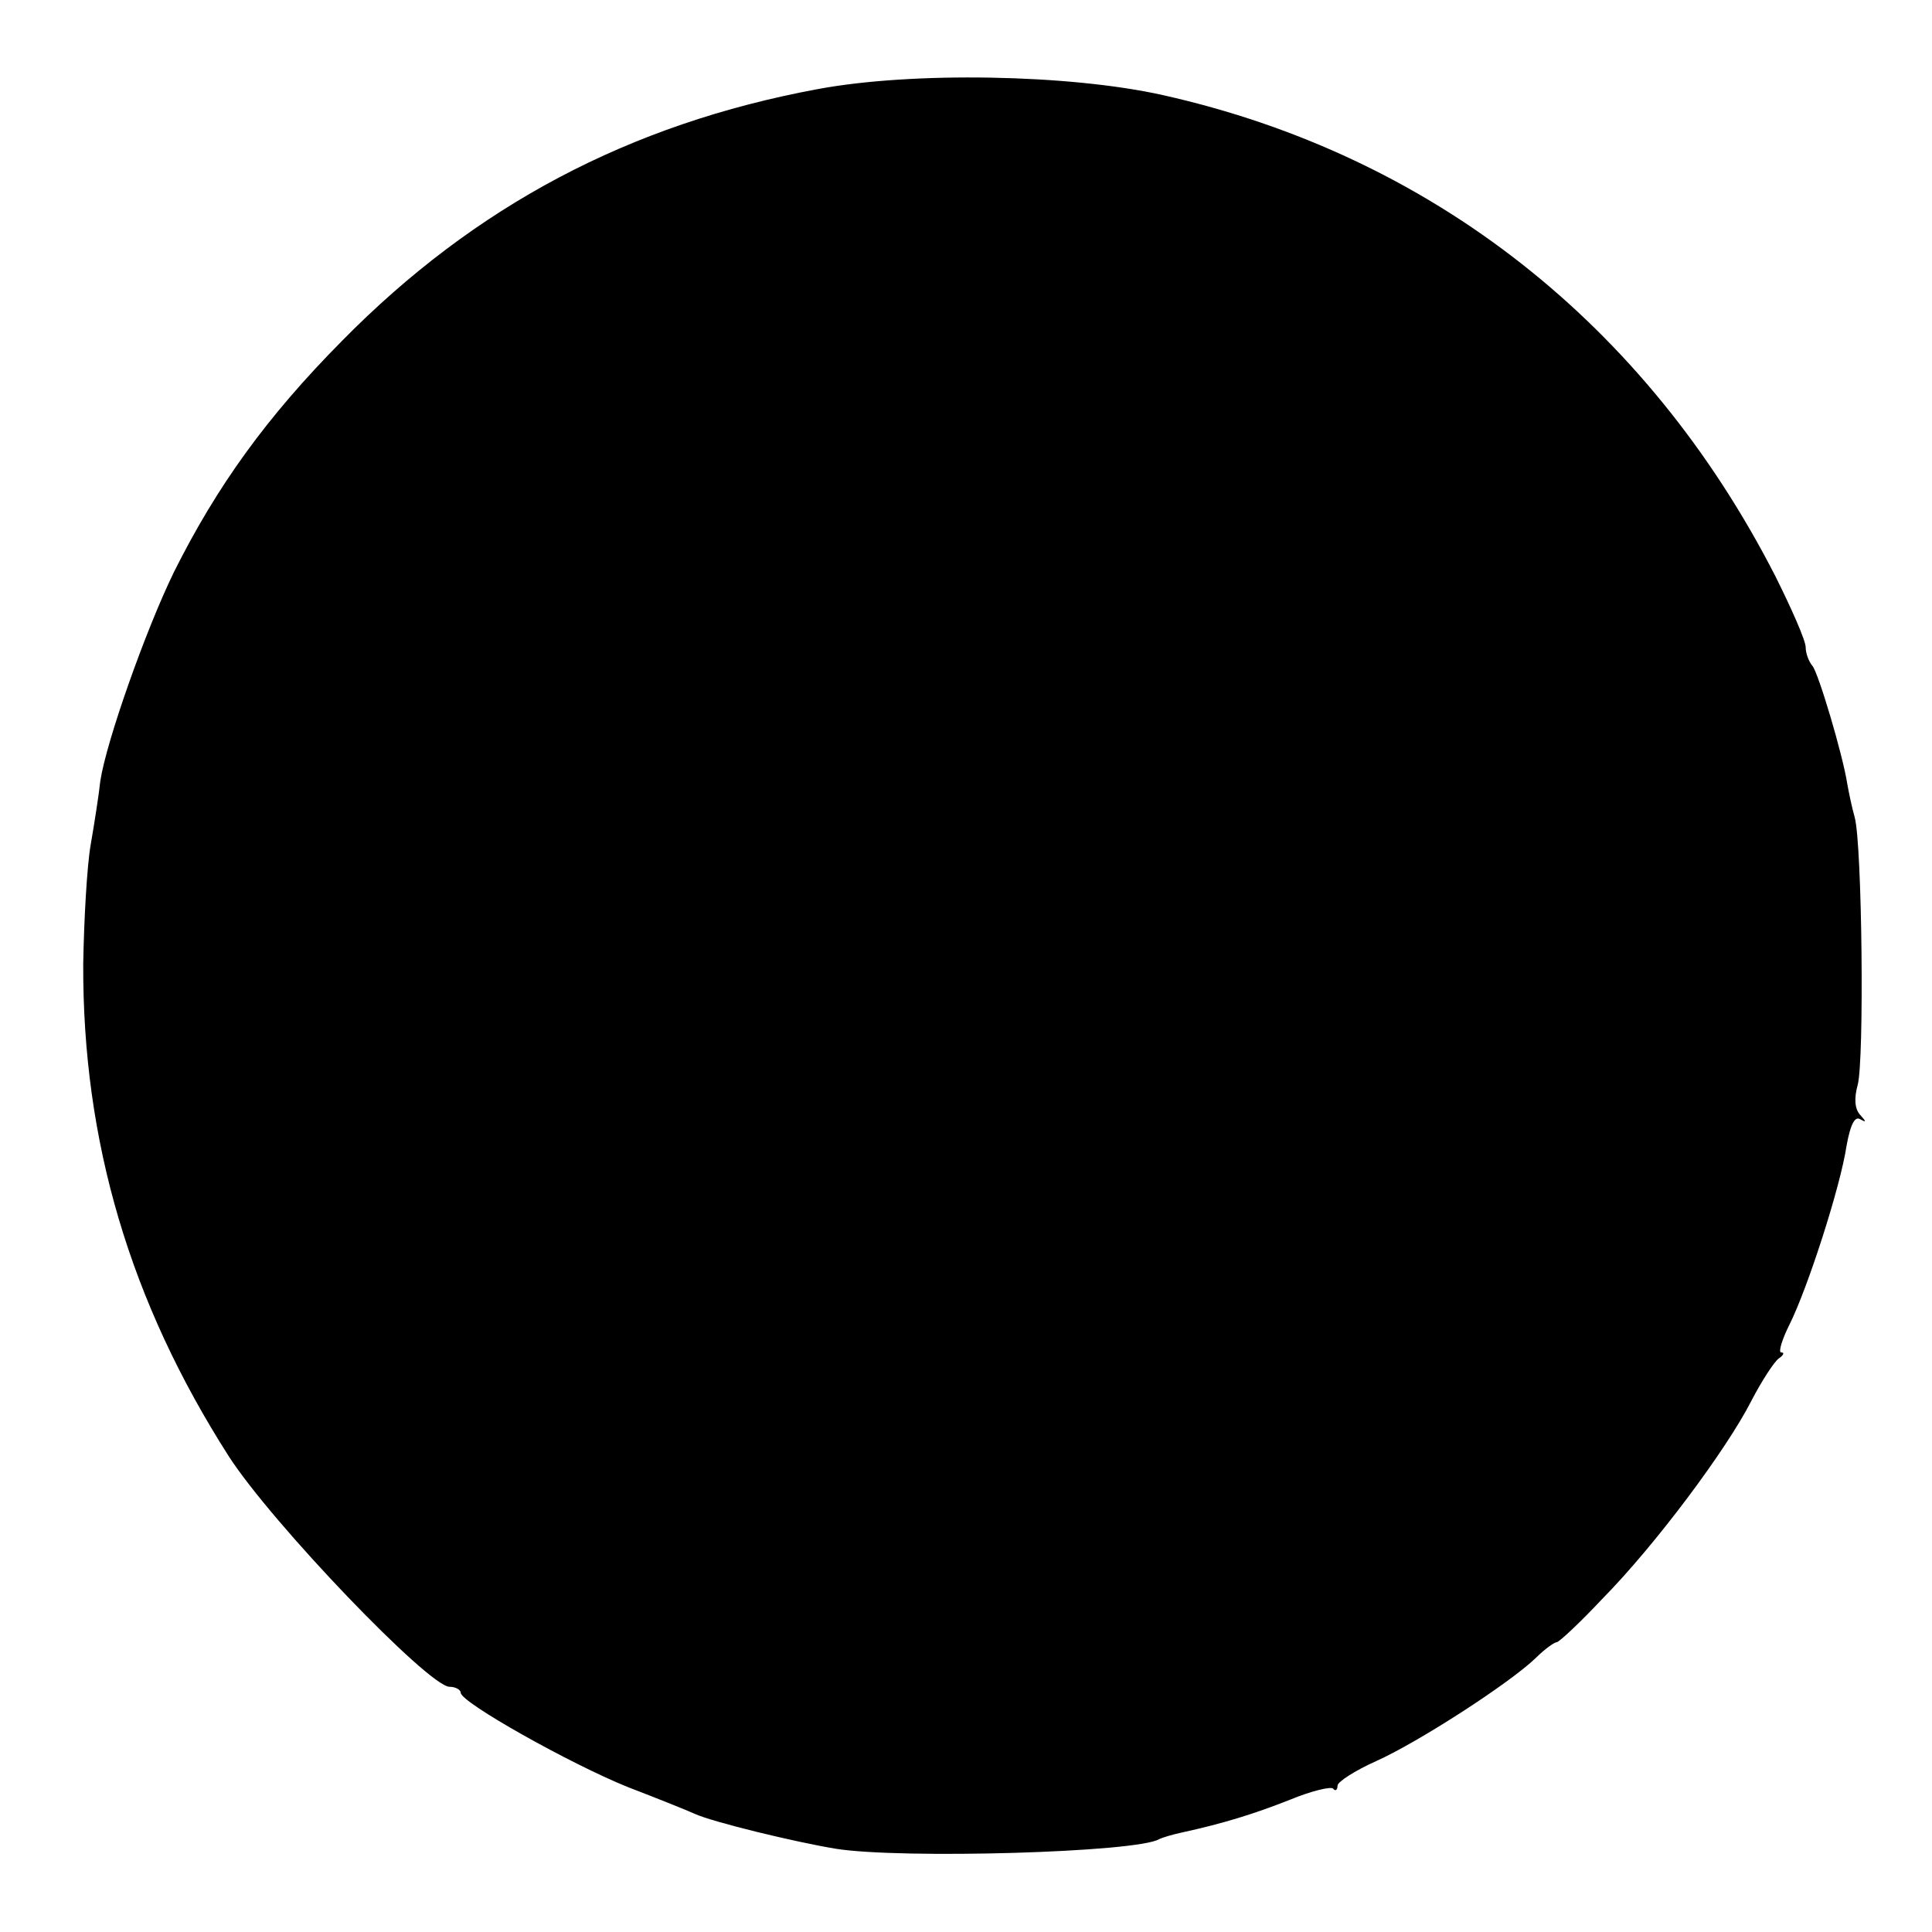 <?xml version="1.0" standalone="no"?>
<!DOCTYPE svg PUBLIC "-//W3C//DTD SVG 20010904//EN"
 "http://www.w3.org/TR/2001/REC-SVG-20010904/DTD/svg10.dtd">
<svg version="1.0" xmlns="http://www.w3.org/2000/svg"
 width="260pt" height="260pt" viewBox="0 0 260 260"
 preserveAspectRatio="xMidYMid meet">
<g transform="translate(0,260) scale(0.1,-0.1)"
fill="#000000" stroke="none">
<path d="M1100 2480 c-253 -47 -461 -157 -640 -339 -101 -102 -168 -195 -226
-311 -38 -78 -91 -228 -99 -281 -2 -19 -8 -57 -13 -86 -5 -29 -9 -101 -10
-160 -1 -239 63 -455 196 -663 58 -90 269 -310 297 -310 8 0 15 -4 15 -8 0
-13 148 -96 225 -127 39 -15 79 -31 90 -36 24 -11 135 -38 190 -47 88 -14 406
-5 435 13 4 2 17 6 31 9 55 12 97 25 145 44 29 12 55 18 58 15 3 -4 6 -2 6 4
0 5 23 20 52 33 56 25 180 105 215 139 12 12 25 21 28 21 3 0 31 26 61 58 72
73 168 202 201 267 14 27 31 53 37 57 6 4 8 8 3 8 -4 0 1 17 11 37 25 50 69
187 77 241 5 28 11 40 18 36 9 -5 9 -4 0 6 -7 8 -8 22 -3 40 9 33 6 323 -4
360 -4 14 -8 34 -10 45 -6 39 -39 150 -47 159 -5 6 -9 17 -9 25 0 9 -19 52
-41 96 -173 338 -462 566 -824 647 -125 28 -337 32 -465 8z"/>
</g>
</svg>
